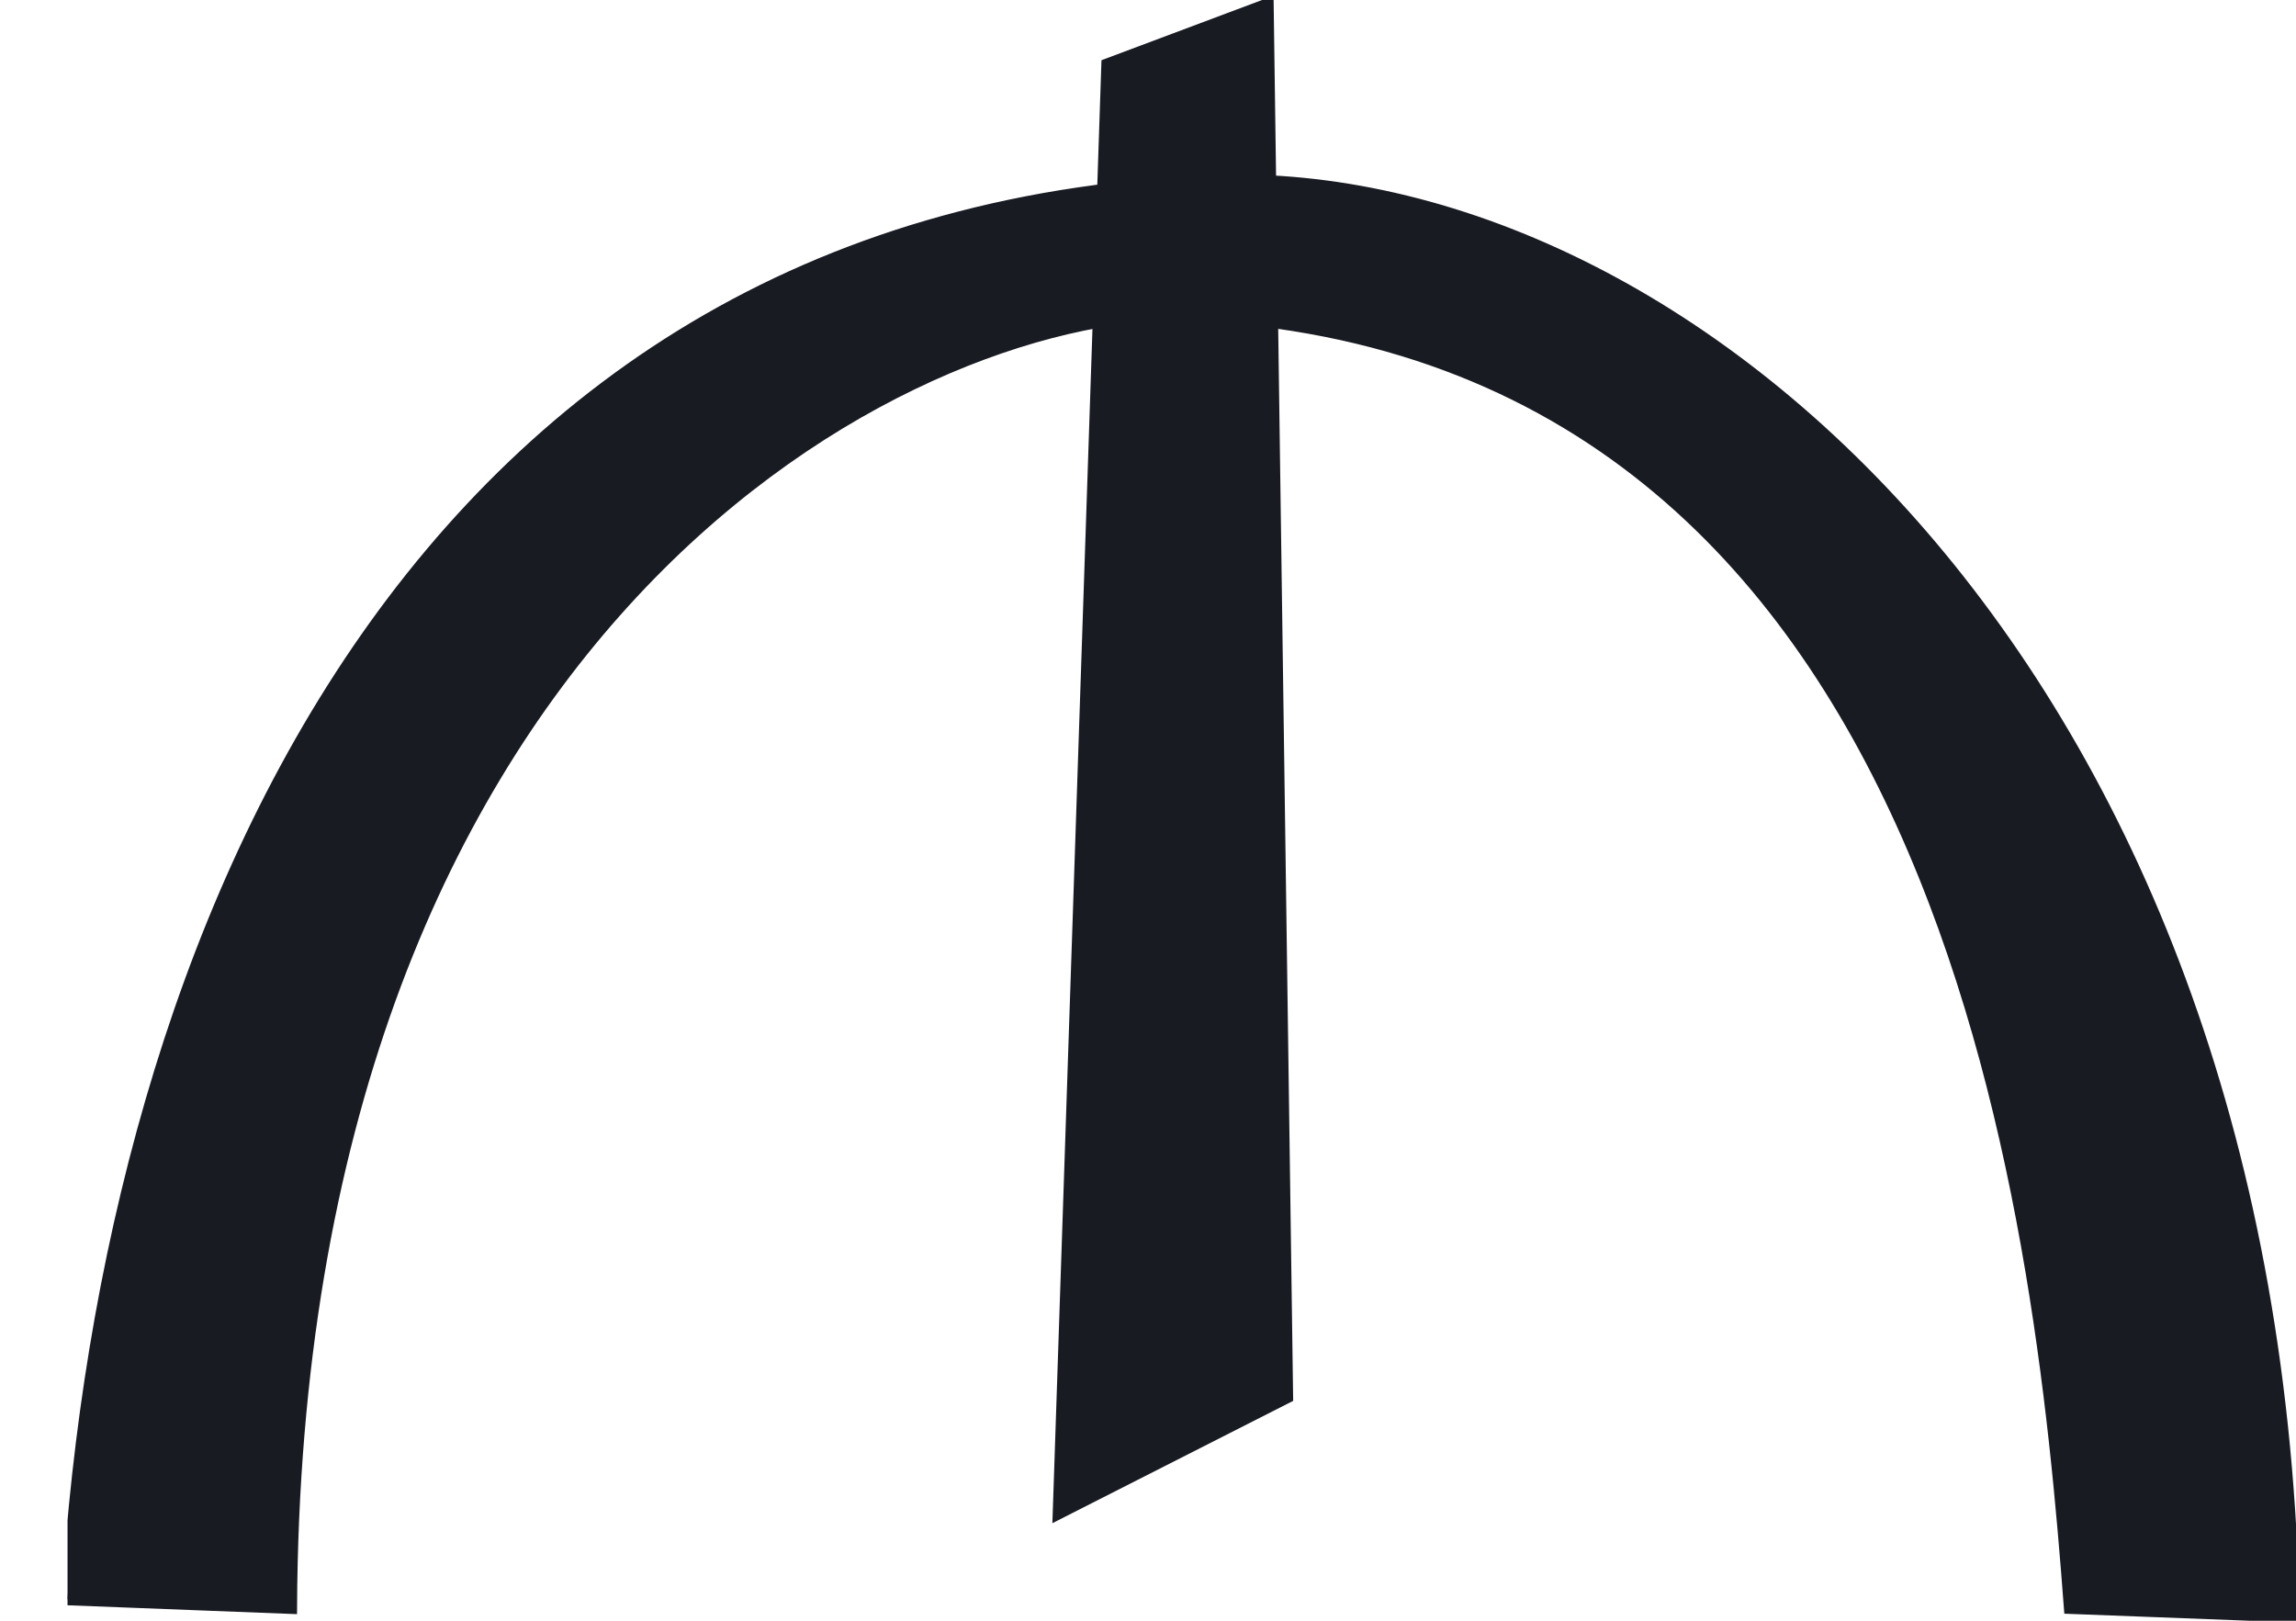 <svg xmlns="http://www.w3.org/2000/svg" width="17" height="12" viewBox="0 0 17 12" fill="none">
    <g clip-path="url(#clip0_10254_848)">
        <path fill-rule="evenodd" clip-rule="evenodd"
            d="M7.839 11.204L8.199 0.477L9.386 0.032L9.53 10.345L7.839 11.204Z"
            fill="#191B23" stroke="#191B23" stroke-width="0.089" />
        <path fill-rule="evenodd" clip-rule="evenodd"
            d="M0.5 11.841L2.155 11.905C2.187 4.749 6.53 2.39 8.669 2.324C14.447 2.487 15.109 9.022 15.326 11.905L16.982 11.968C16.857 5.061 12.577 1.272 9.065 1.337C3.075 1.524 0.794 6.931 0.5 11.841Z"
            fill="#191B23" stroke="#191B23" stroke-width="0.089" />
    </g>
    <defs>
        <clipPath id="clip0_10254_848">
            <rect width="16.5" height="12" fill="white" transform="translate(0.5 1.52588e-05)" />
        </clipPath>
    </defs>
</svg>